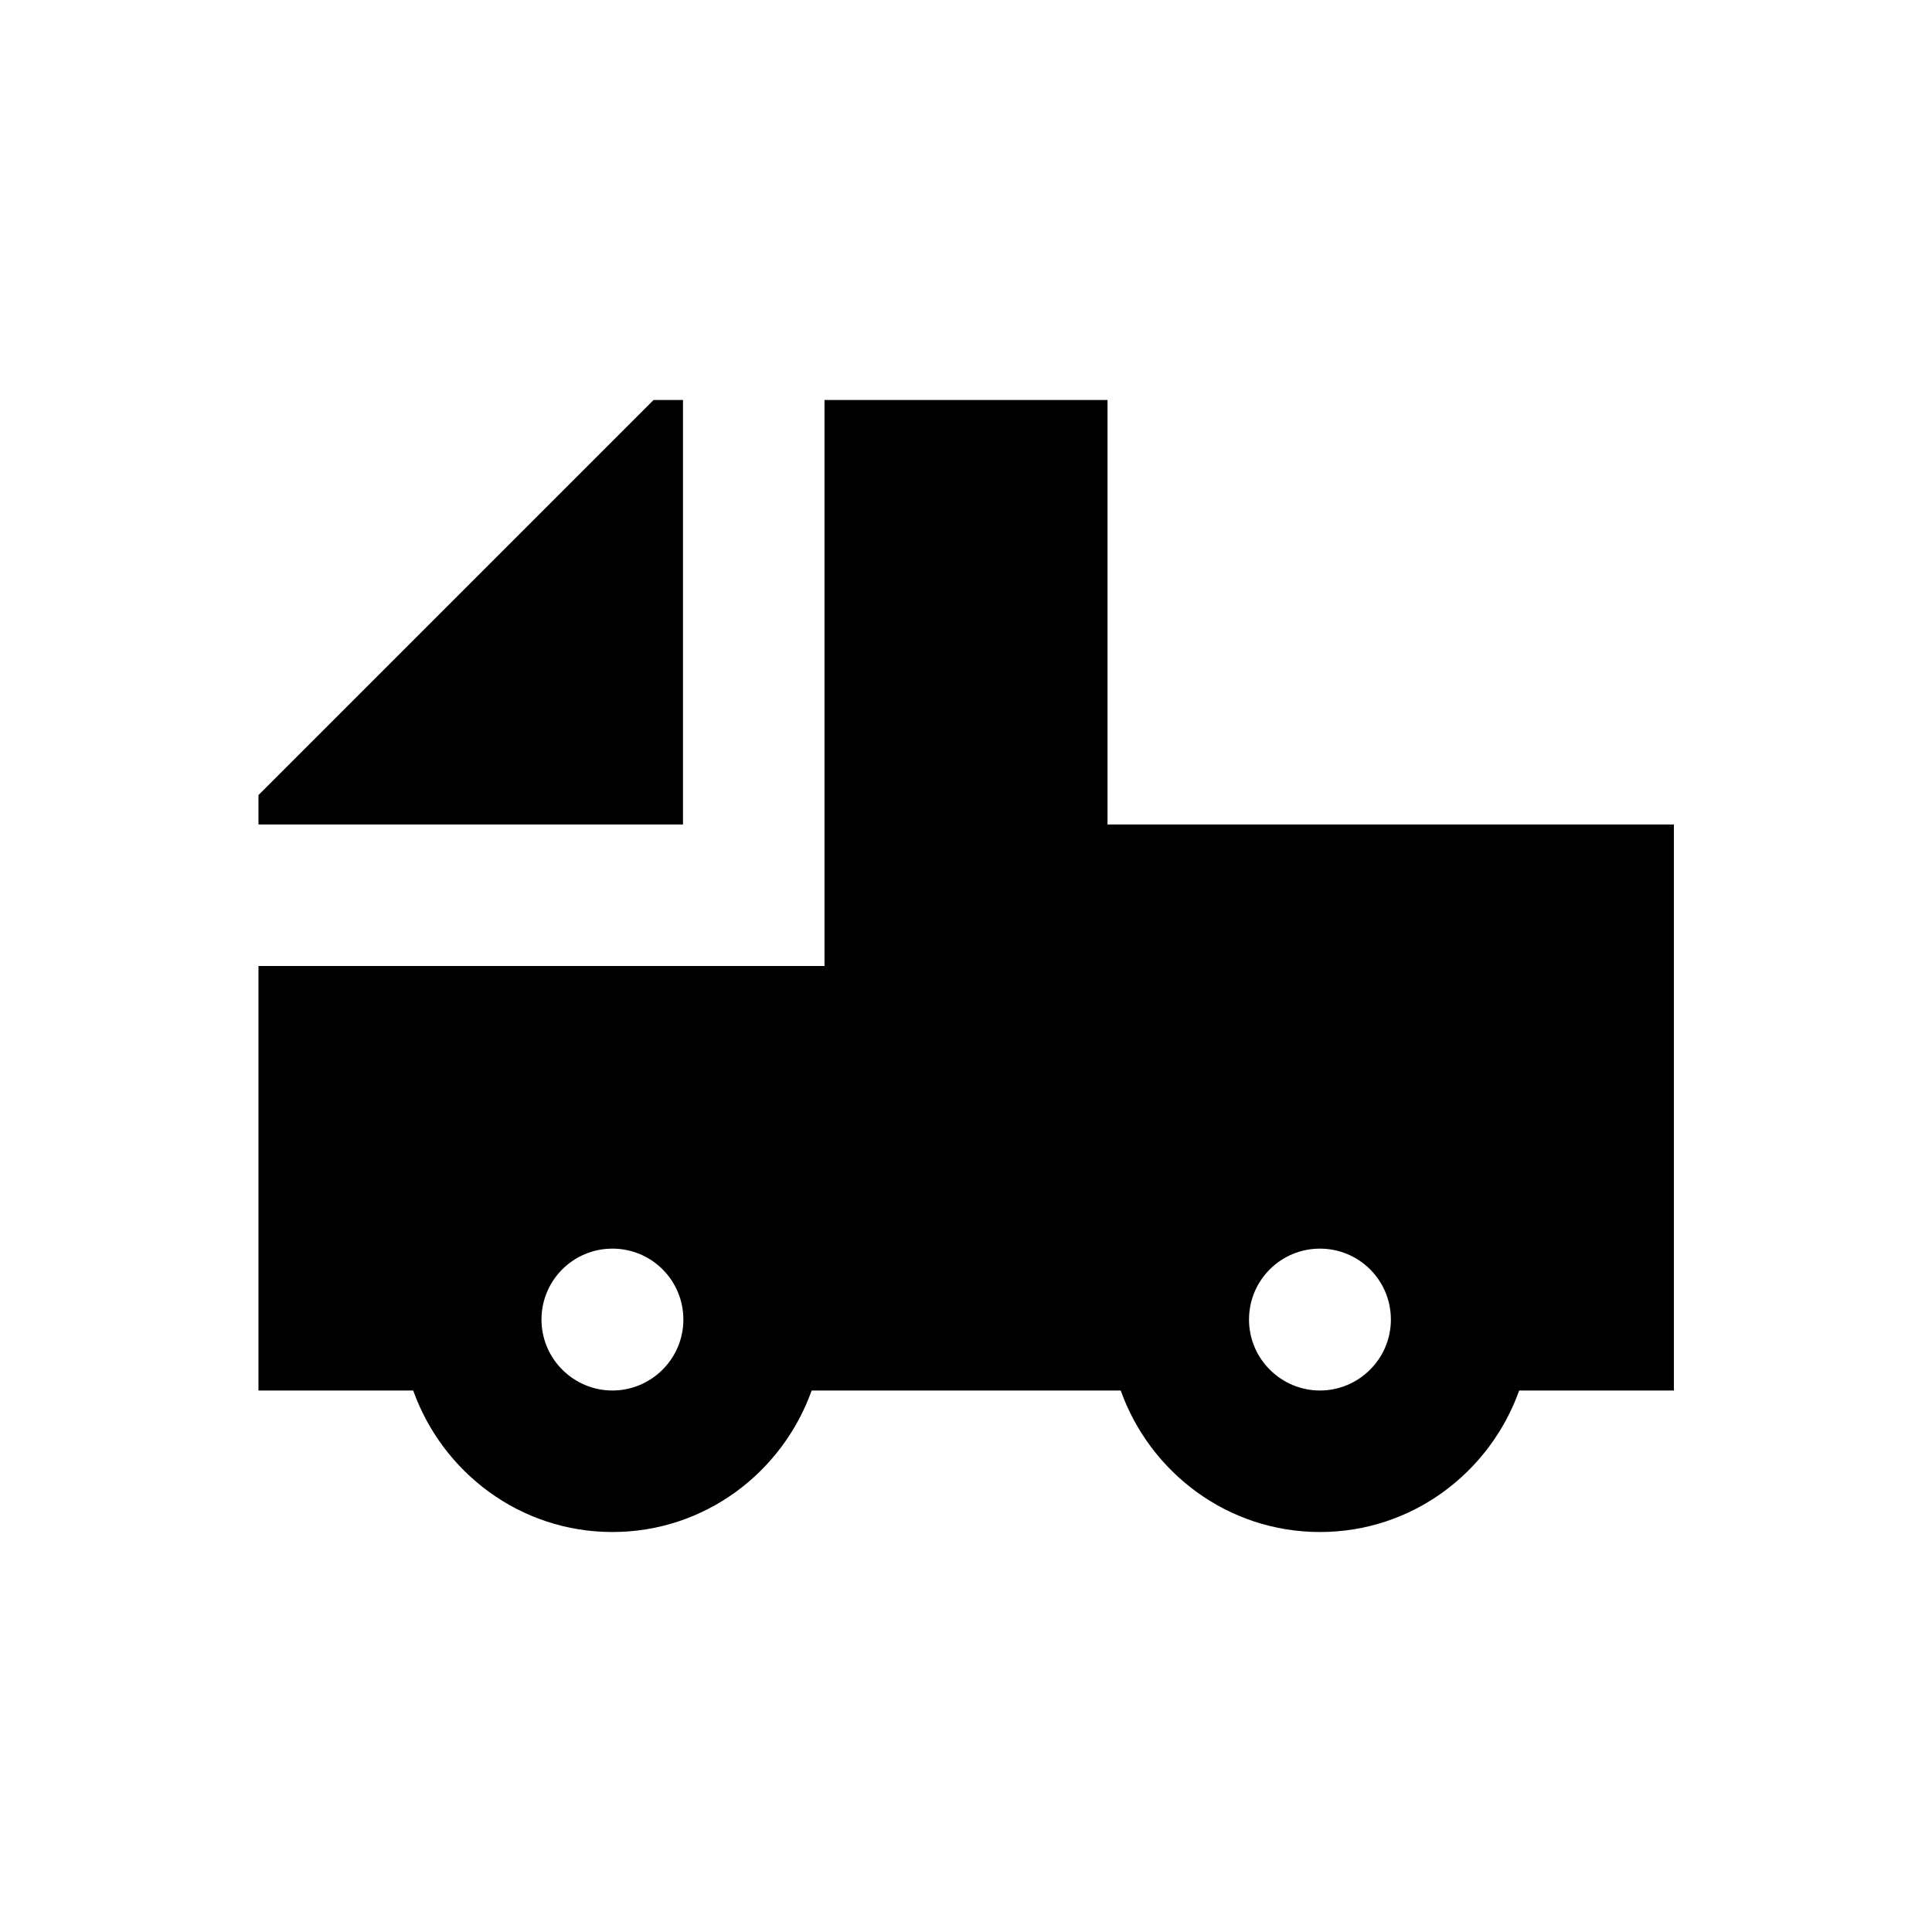 <?xml version="1.0" encoding="utf-8"?>
<!-- Generator: Adobe Illustrator 18.0.0, SVG Export Plug-In . SVG Version: 6.00 Build 0)  -->
<!DOCTYPE svg PUBLIC "-//W3C//DTD SVG 1.1//EN" "http://www.w3.org/Graphics/SVG/1.1/DTD/svg11.dtd">
<svg version="1.1" id="Layer_1" xmlns="http://www.w3.org/2000/svg" xmlns:xlink="http://www.w3.org/1999/xlink" x="0px" y="0px"
	 viewBox="0 0 512 512" enable-background="new 0 0 512 512" xml:space="preserve">
<g>
	<polygon points="181,106 173.2,106 68.5,210.7 68.5,218.5 181,218.5 	"/>
	<path d="M293.5,218.5V106h-75v150h-150v112.5h41c7.8,21.8,28.4,37.5,52.8,37.5s45-15.7,52.8-37.5H297c7.8,21.8,28.4,37.5,52.8,37.5
		s45-15.7,52.8-37.5h41v-150H293.5z M162.3,368.5c-10.3,0-18.8-8.4-18.8-18.8s8.4-18.8,18.8-18.8s18.8,8.4,18.8,18.8
		S172.6,368.5,162.3,368.5z M349.8,368.5c-10.3,0-18.8-8.4-18.8-18.8s8.4-18.8,18.8-18.8s18.8,8.4,18.8,18.8
		S360.1,368.5,349.8,368.5z"/>
</g>
</svg>
